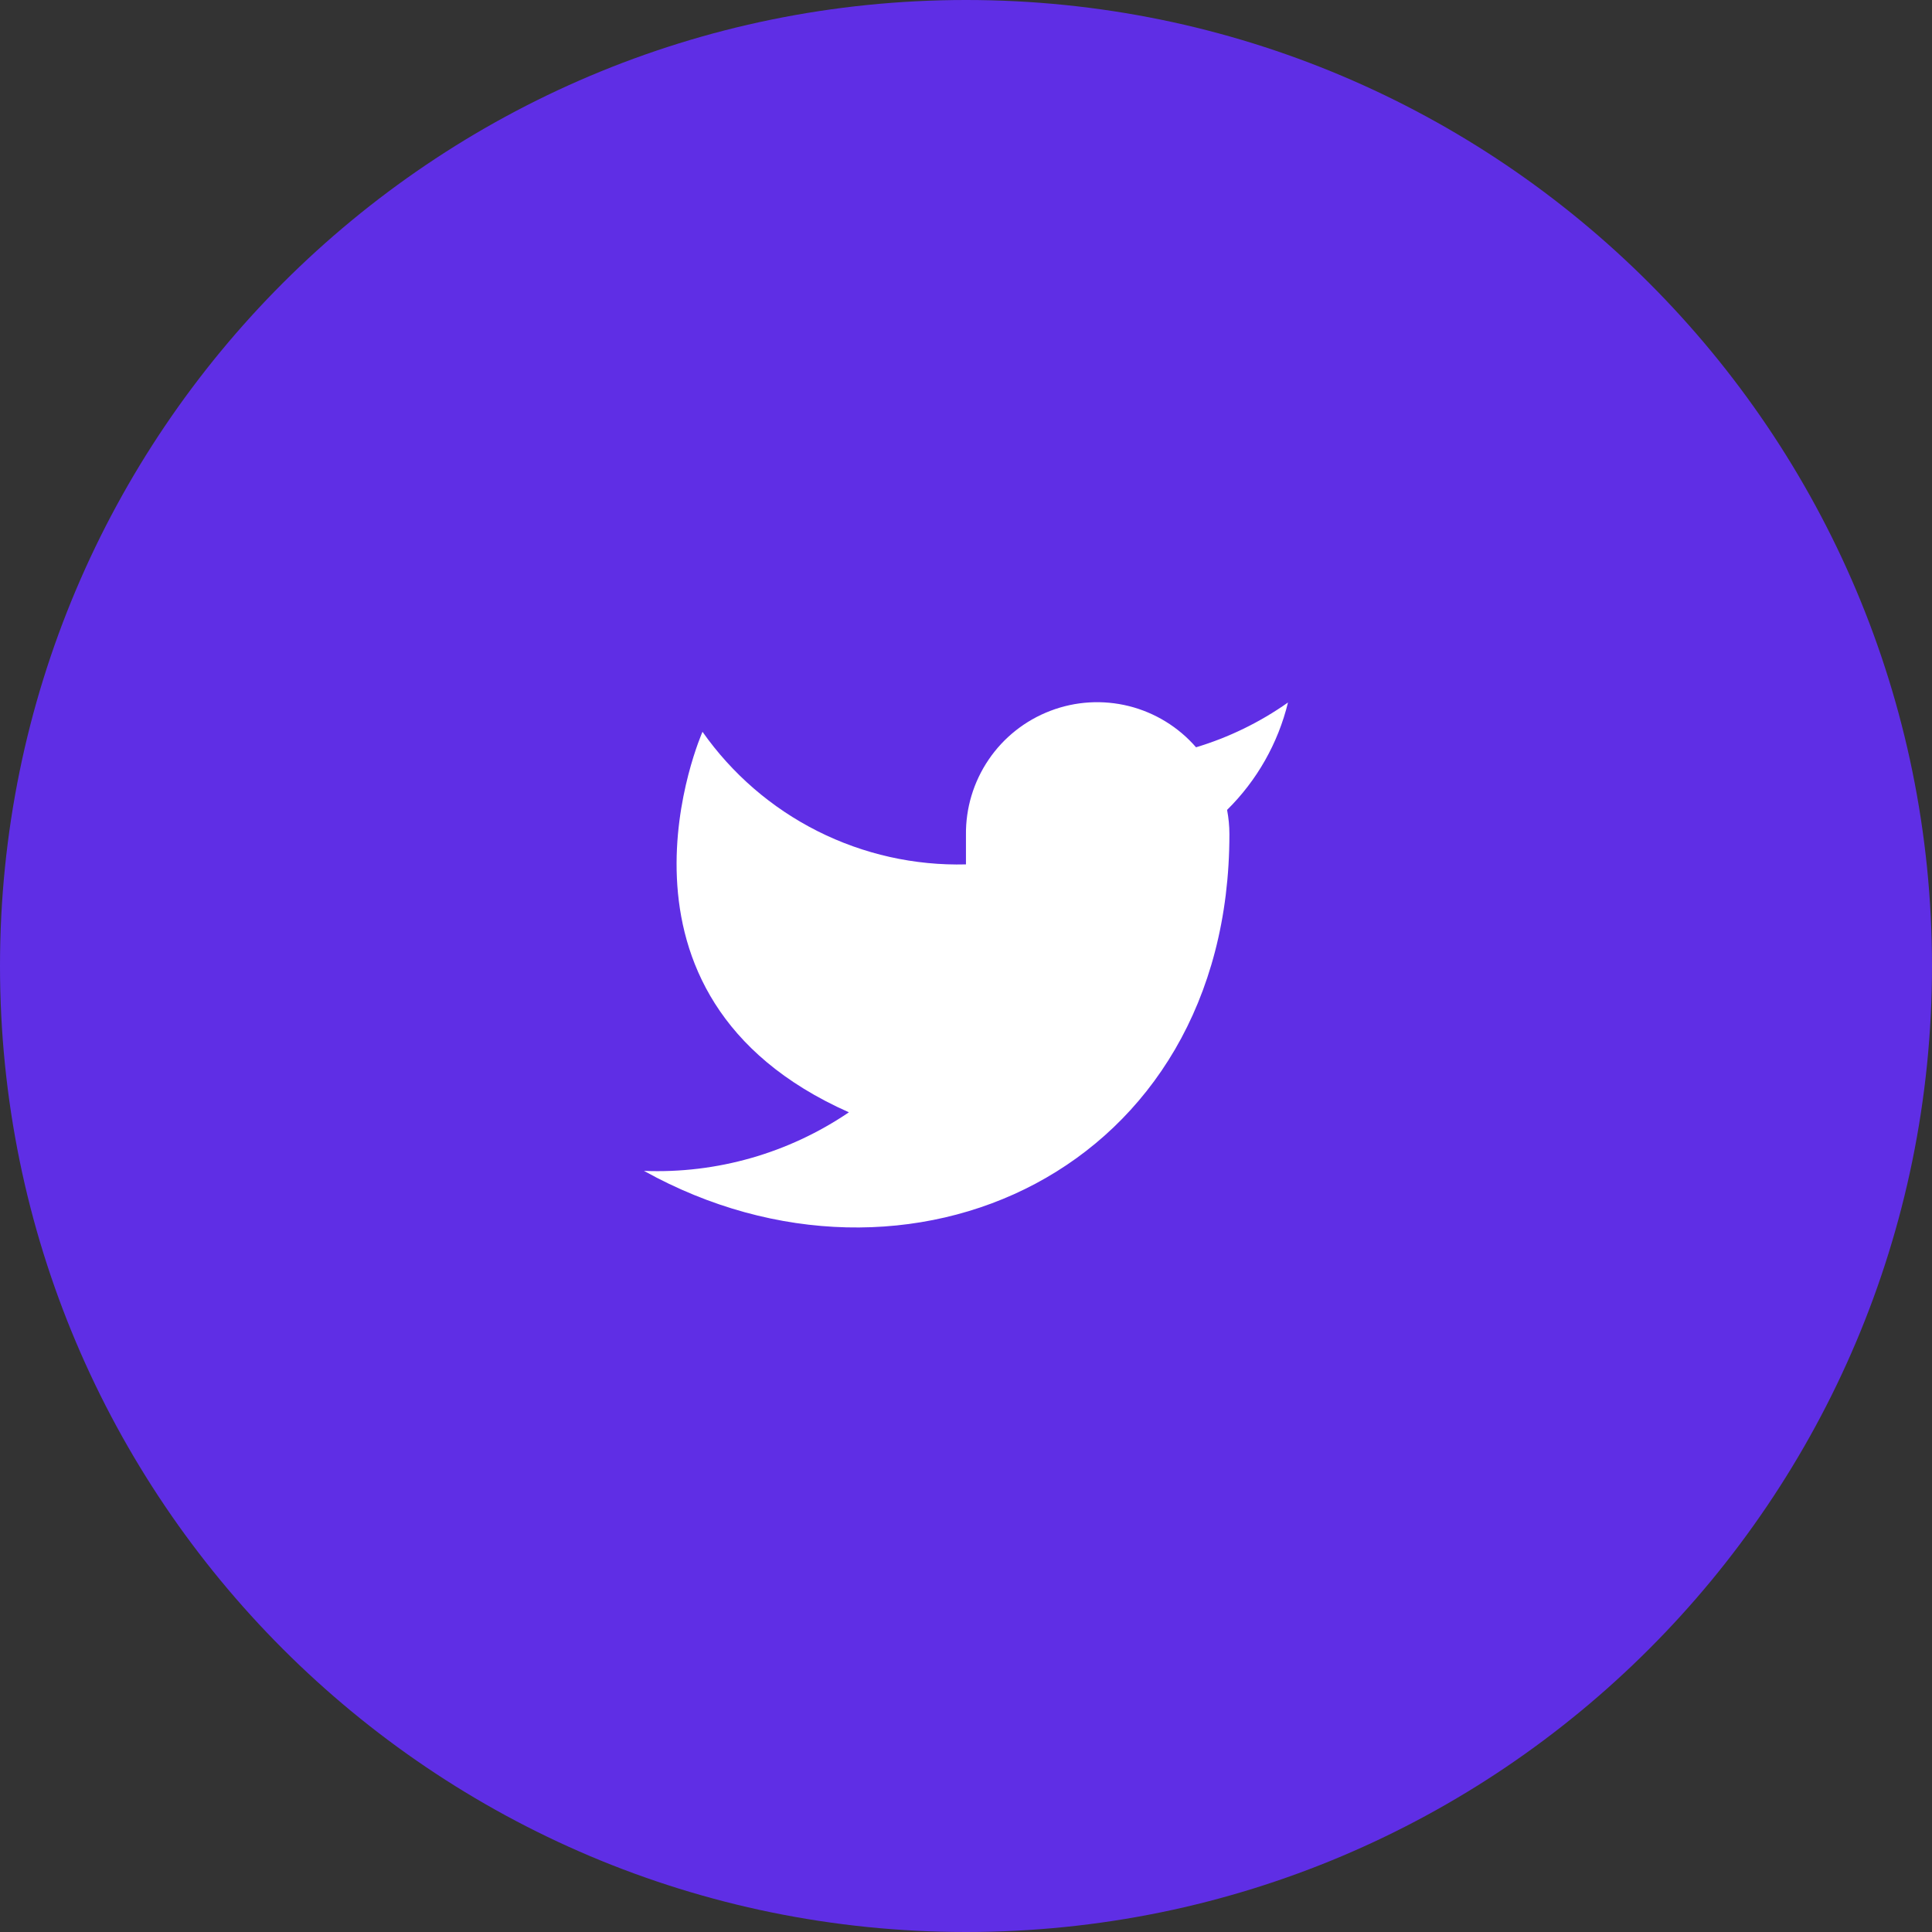 <svg width="44" height="44" viewBox="0 0 44 44" fill="none" xmlns="http://www.w3.org/2000/svg">
<rect x="0" y="0" width="44" height="44" fill="#333333" stroke="none"/>
<path d="M22 44C34.15 44 44 34.15 44 22C44 9.85 34.15 0 22 0C9.85 0 0 9.85 0 22C0 34.15 9.85 44 22 44Z" fill="#5F2EE5"/>
<path d="M29.333 15.999C28.694 16.449 27.988 16.794 27.239 17.019C26.838 16.557 26.304 16.23 25.711 16.081C25.117 15.933 24.492 15.97 23.921 16.189C23.349 16.407 22.858 16.795 22.515 17.301C22.171 17.808 21.991 18.407 21.999 19.019V19.686C20.828 19.716 19.667 19.456 18.62 18.929C17.573 18.402 16.673 17.625 15.999 16.666C15.999 16.666 13.333 22.666 19.333 25.332C17.96 26.264 16.324 26.732 14.666 26.666C20.666 29.999 27.999 26.666 27.999 18.999C27.999 18.813 27.981 18.628 27.946 18.445C28.626 17.774 29.107 16.927 29.333 15.999Z" fill="white"/>
</svg>
